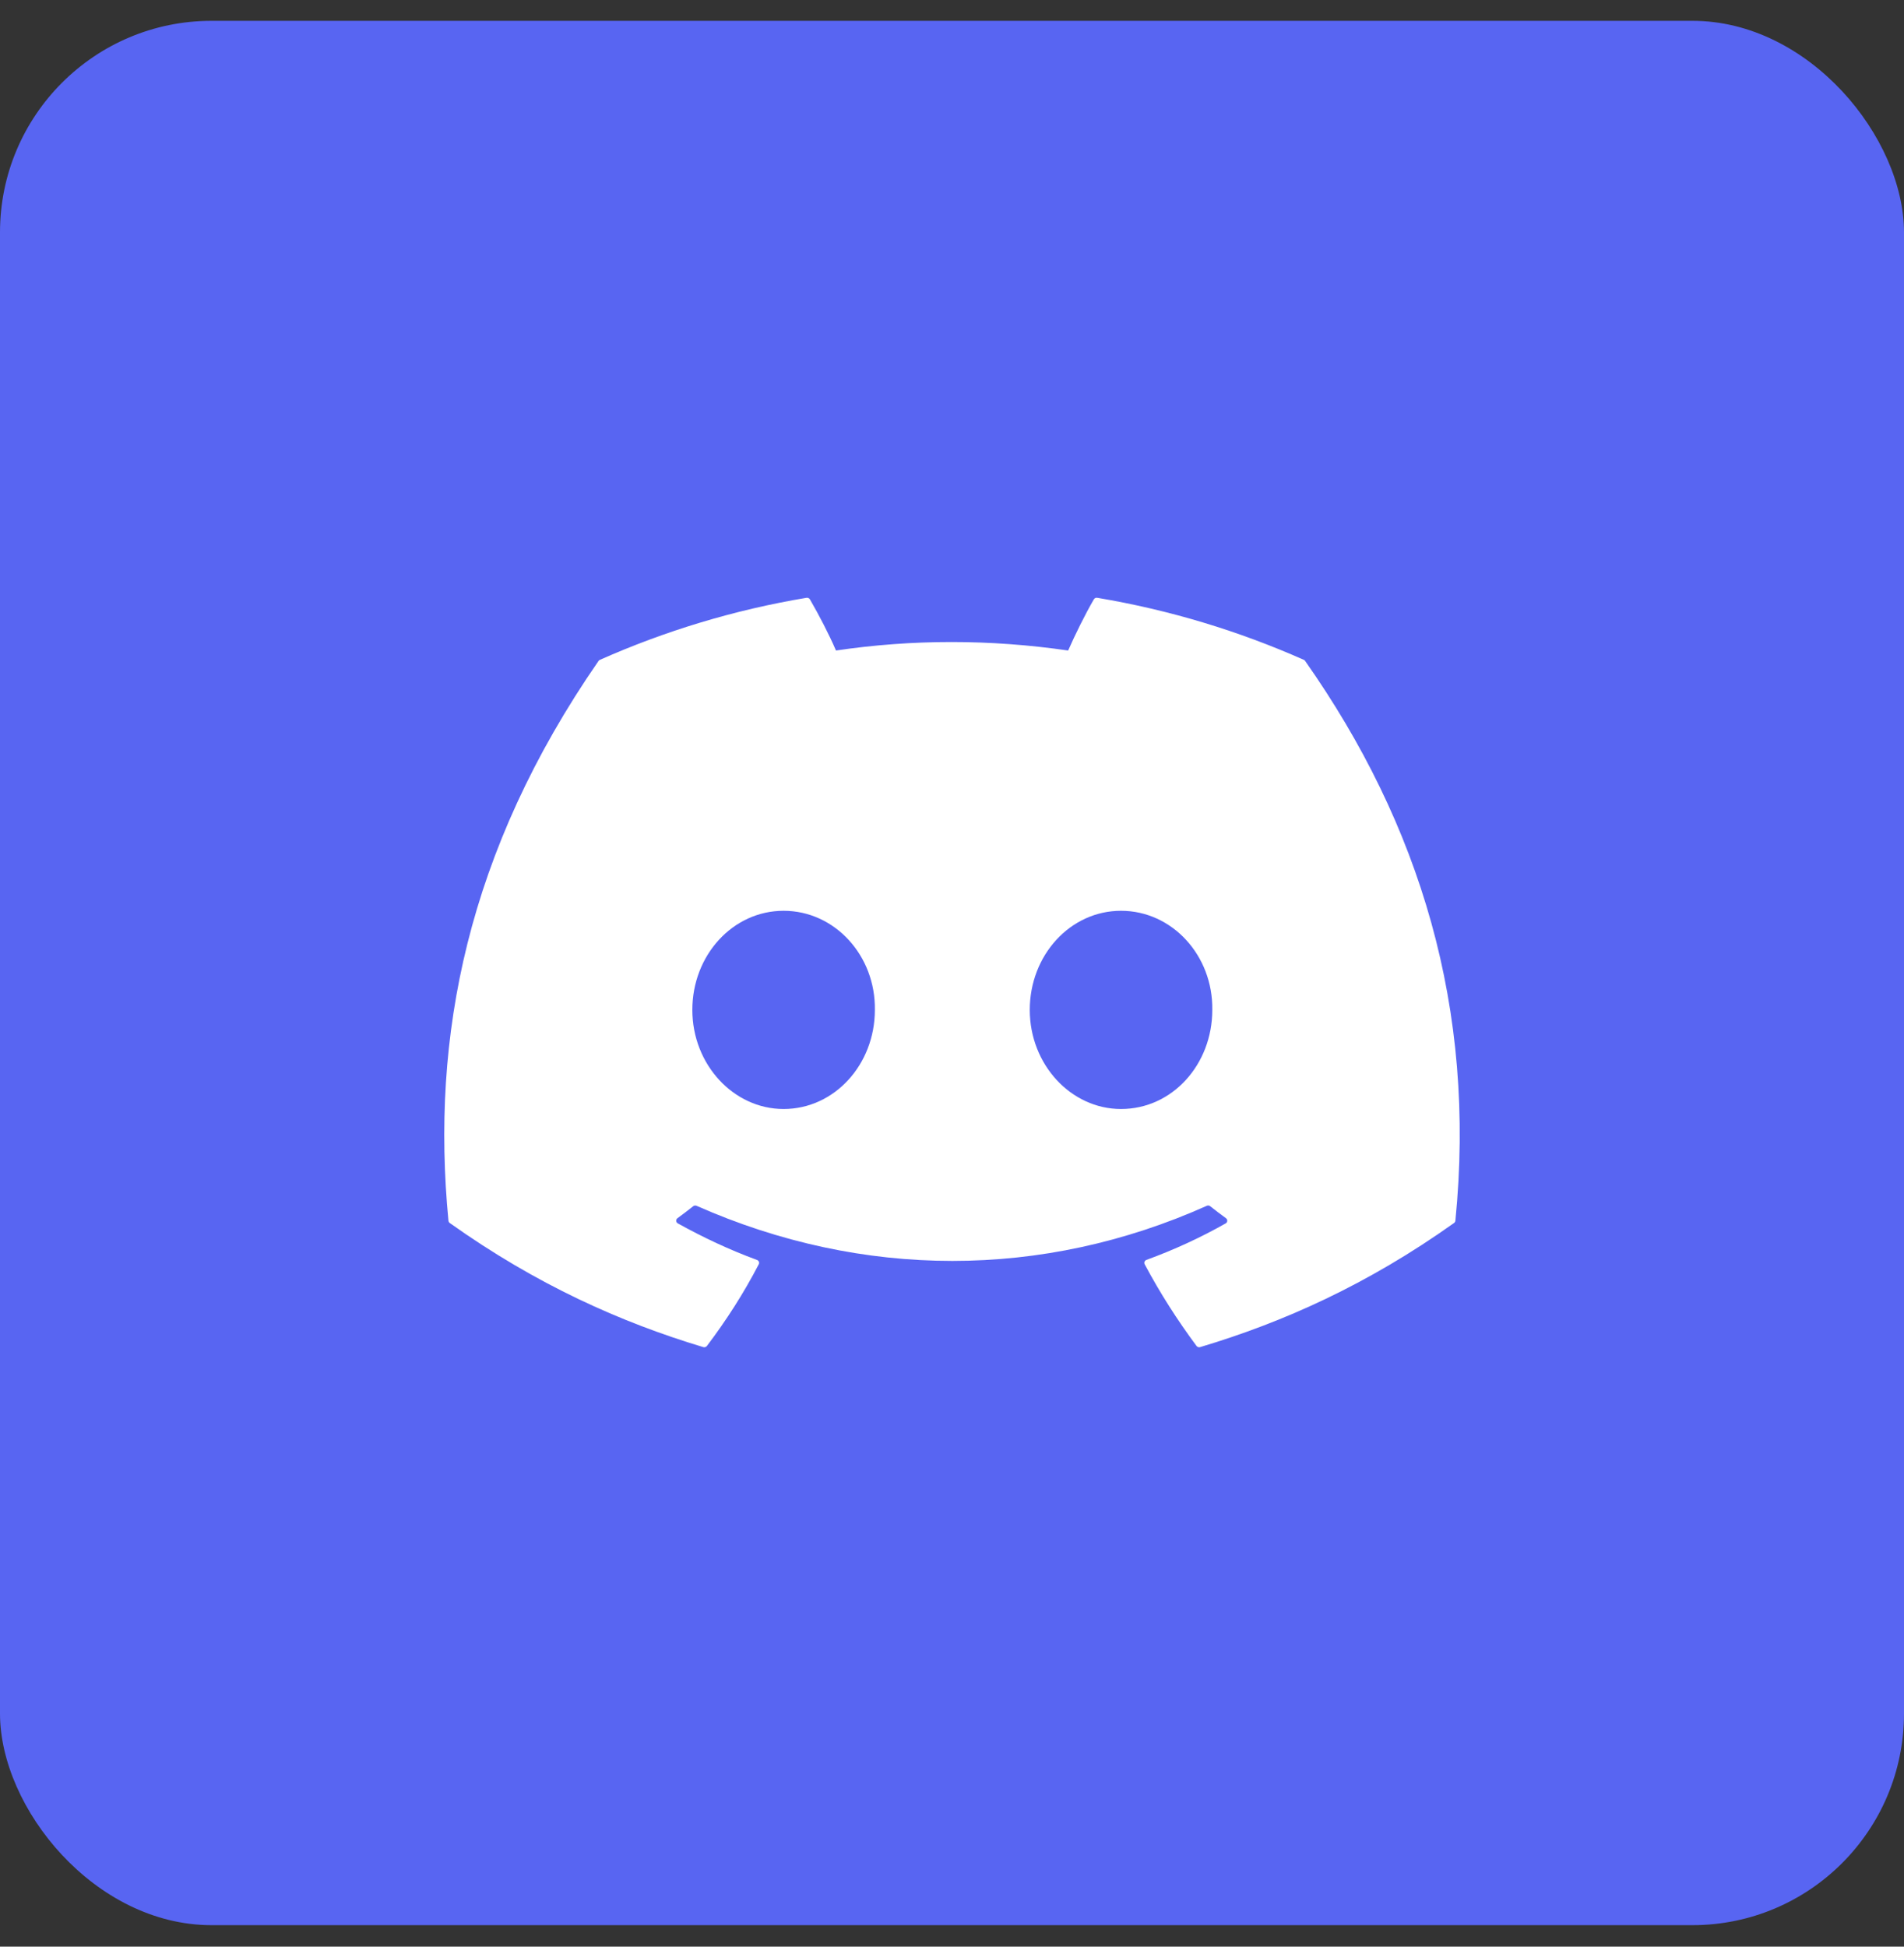 <svg width="45" height="46" viewBox="0 0 45 46" fill="none" xmlns="http://www.w3.org/2000/svg">
<rect x="0" y="0" width="45" height="46" fill="#333333" stroke="none"/>
<rect y="0.492" width="45" height="45" rx="5" fill="#5865F2"/>
<g clip-path="url(#clip0_4_74)">
<g clip-path="url(#clip1_4_74)">
<path d="M30.817 15.593C29.287 14.914 27.647 14.413 25.932 14.126C25.901 14.121 25.869 14.134 25.853 14.162C25.642 14.525 25.409 14.999 25.245 15.372C23.4 15.104 21.565 15.104 19.758 15.372C19.595 14.991 19.352 14.525 19.141 14.162C19.125 14.135 19.093 14.122 19.062 14.126C17.348 14.412 15.708 14.913 14.177 15.593C14.164 15.599 14.152 15.608 14.145 15.62C11.033 20.12 10.181 24.51 10.599 28.846C10.601 28.867 10.613 28.887 10.63 28.9C12.683 30.36 14.672 31.246 16.623 31.833C16.654 31.842 16.688 31.831 16.707 31.806C17.169 31.196 17.581 30.552 17.933 29.875C17.954 29.836 17.934 29.789 17.892 29.773C17.239 29.533 16.618 29.241 16.02 28.909C15.972 28.883 15.969 28.817 16.012 28.786C16.138 28.694 16.264 28.599 16.384 28.503C16.406 28.486 16.436 28.482 16.462 28.493C20.389 30.23 24.642 30.23 28.523 28.493C28.549 28.481 28.579 28.485 28.602 28.503C28.722 28.599 28.848 28.694 28.974 28.786C29.018 28.817 29.015 28.883 28.968 28.909C28.37 29.248 27.748 29.533 27.095 29.772C27.052 29.788 27.033 29.836 27.054 29.875C27.414 30.551 27.826 31.195 28.279 31.805C28.298 31.831 28.332 31.842 28.363 31.833C30.324 31.246 32.313 30.36 34.365 28.9C34.383 28.887 34.395 28.868 34.397 28.846C34.897 23.834 33.559 19.48 30.848 15.621C30.842 15.608 30.83 15.599 30.817 15.593ZM18.52 26.206C17.337 26.206 16.363 25.155 16.363 23.864C16.363 22.573 17.319 21.522 18.52 21.522C19.731 21.522 20.696 22.582 20.677 23.864C20.677 25.155 19.721 26.206 18.52 26.206ZM26.495 26.206C25.312 26.206 24.338 25.155 24.338 23.864C24.338 22.573 25.293 21.522 26.495 21.522C27.706 21.522 28.671 22.582 28.652 23.864C28.652 25.155 27.706 26.206 26.495 26.206Z" fill="white"/>
</g>
</g>
<defs>
<clipPath id="clip0_4_74">
<rect width="24" height="18" fill="white" transform="translate(10.5 13.992)"/>
</clipPath>
<clipPath id="clip1_4_74">
<rect width="24" height="18" fill="white" transform="translate(10.5 13.992)"/>
</clipPath>
</defs>
</svg>
